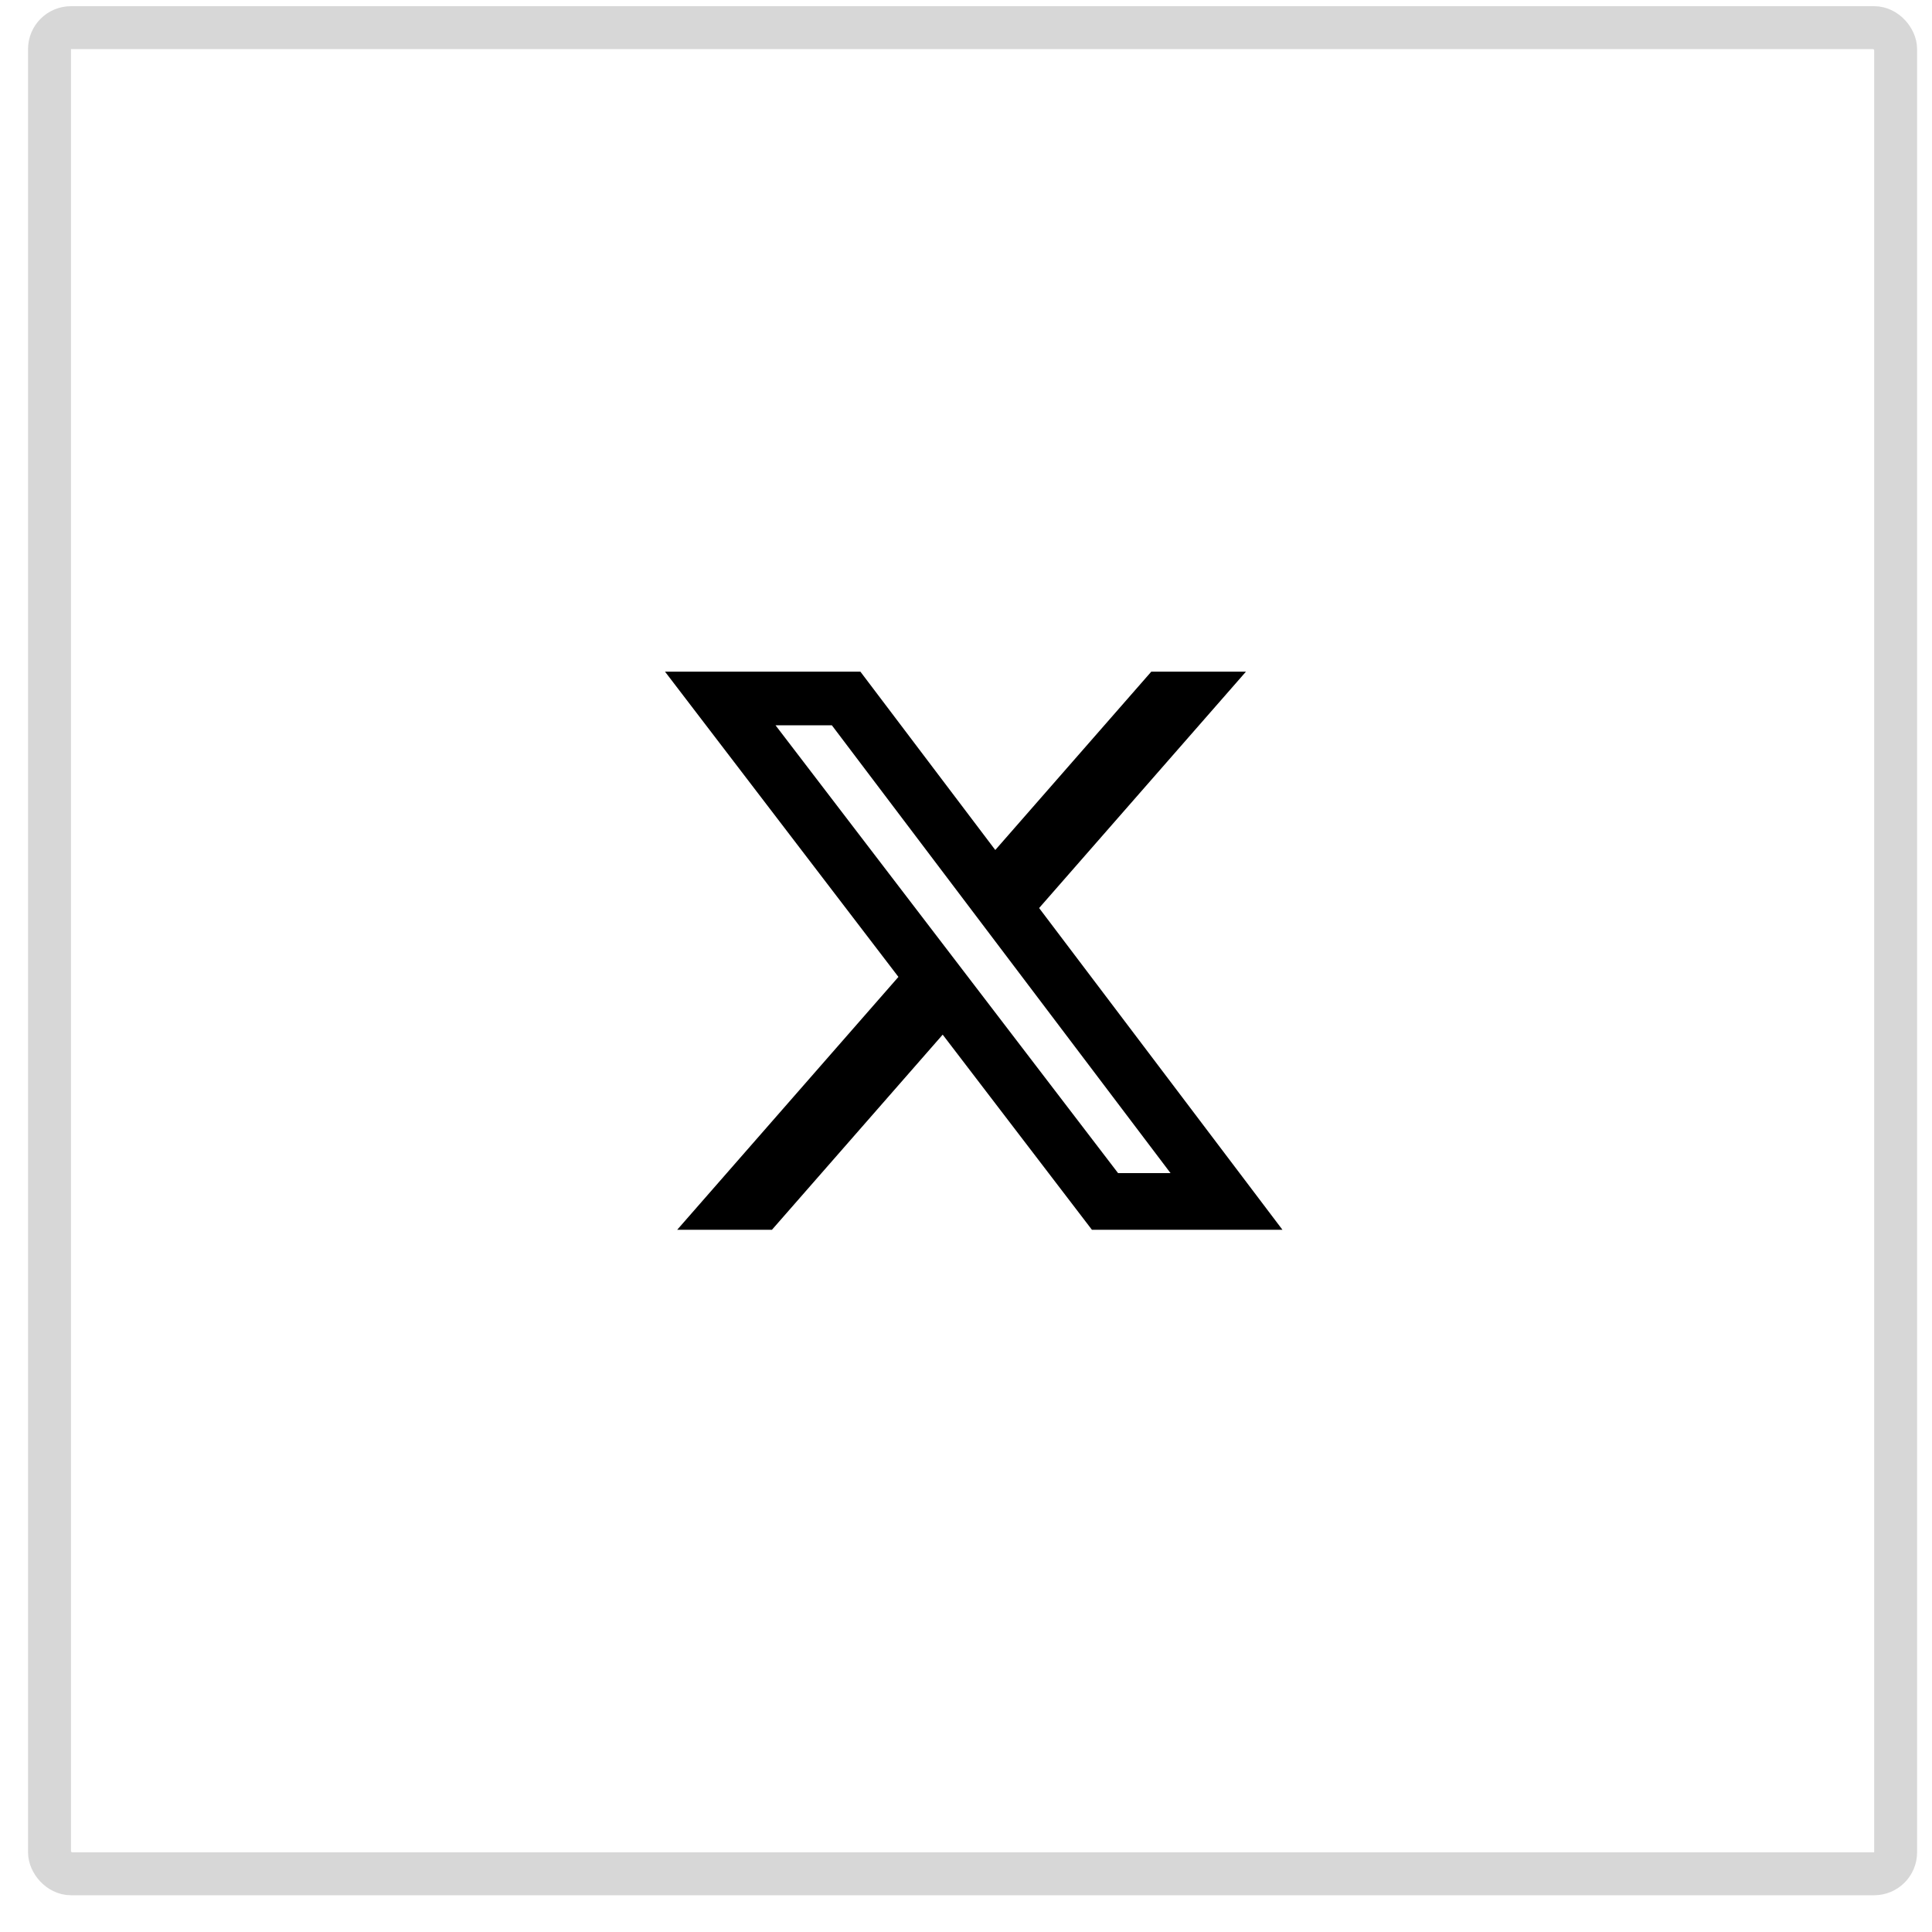<svg width="45" height="45" viewBox="0 0 45 45" fill="none" xmlns="http://www.w3.org/2000/svg">
<rect x="1.153" y="0.644" width="43" height="43" rx="0.5" stroke="#D7D7D7"/>
<path d="M26.816 15.644H29.021L24.203 21.15L29.871 28.644H25.433L21.957 24.099L17.98 28.644H15.773L20.926 22.754L15.489 15.644H20.04L23.182 19.798L26.816 15.644ZM26.042 27.324H27.264L19.376 16.894H18.064L26.042 27.324Z" fill="black"/>
</svg>
